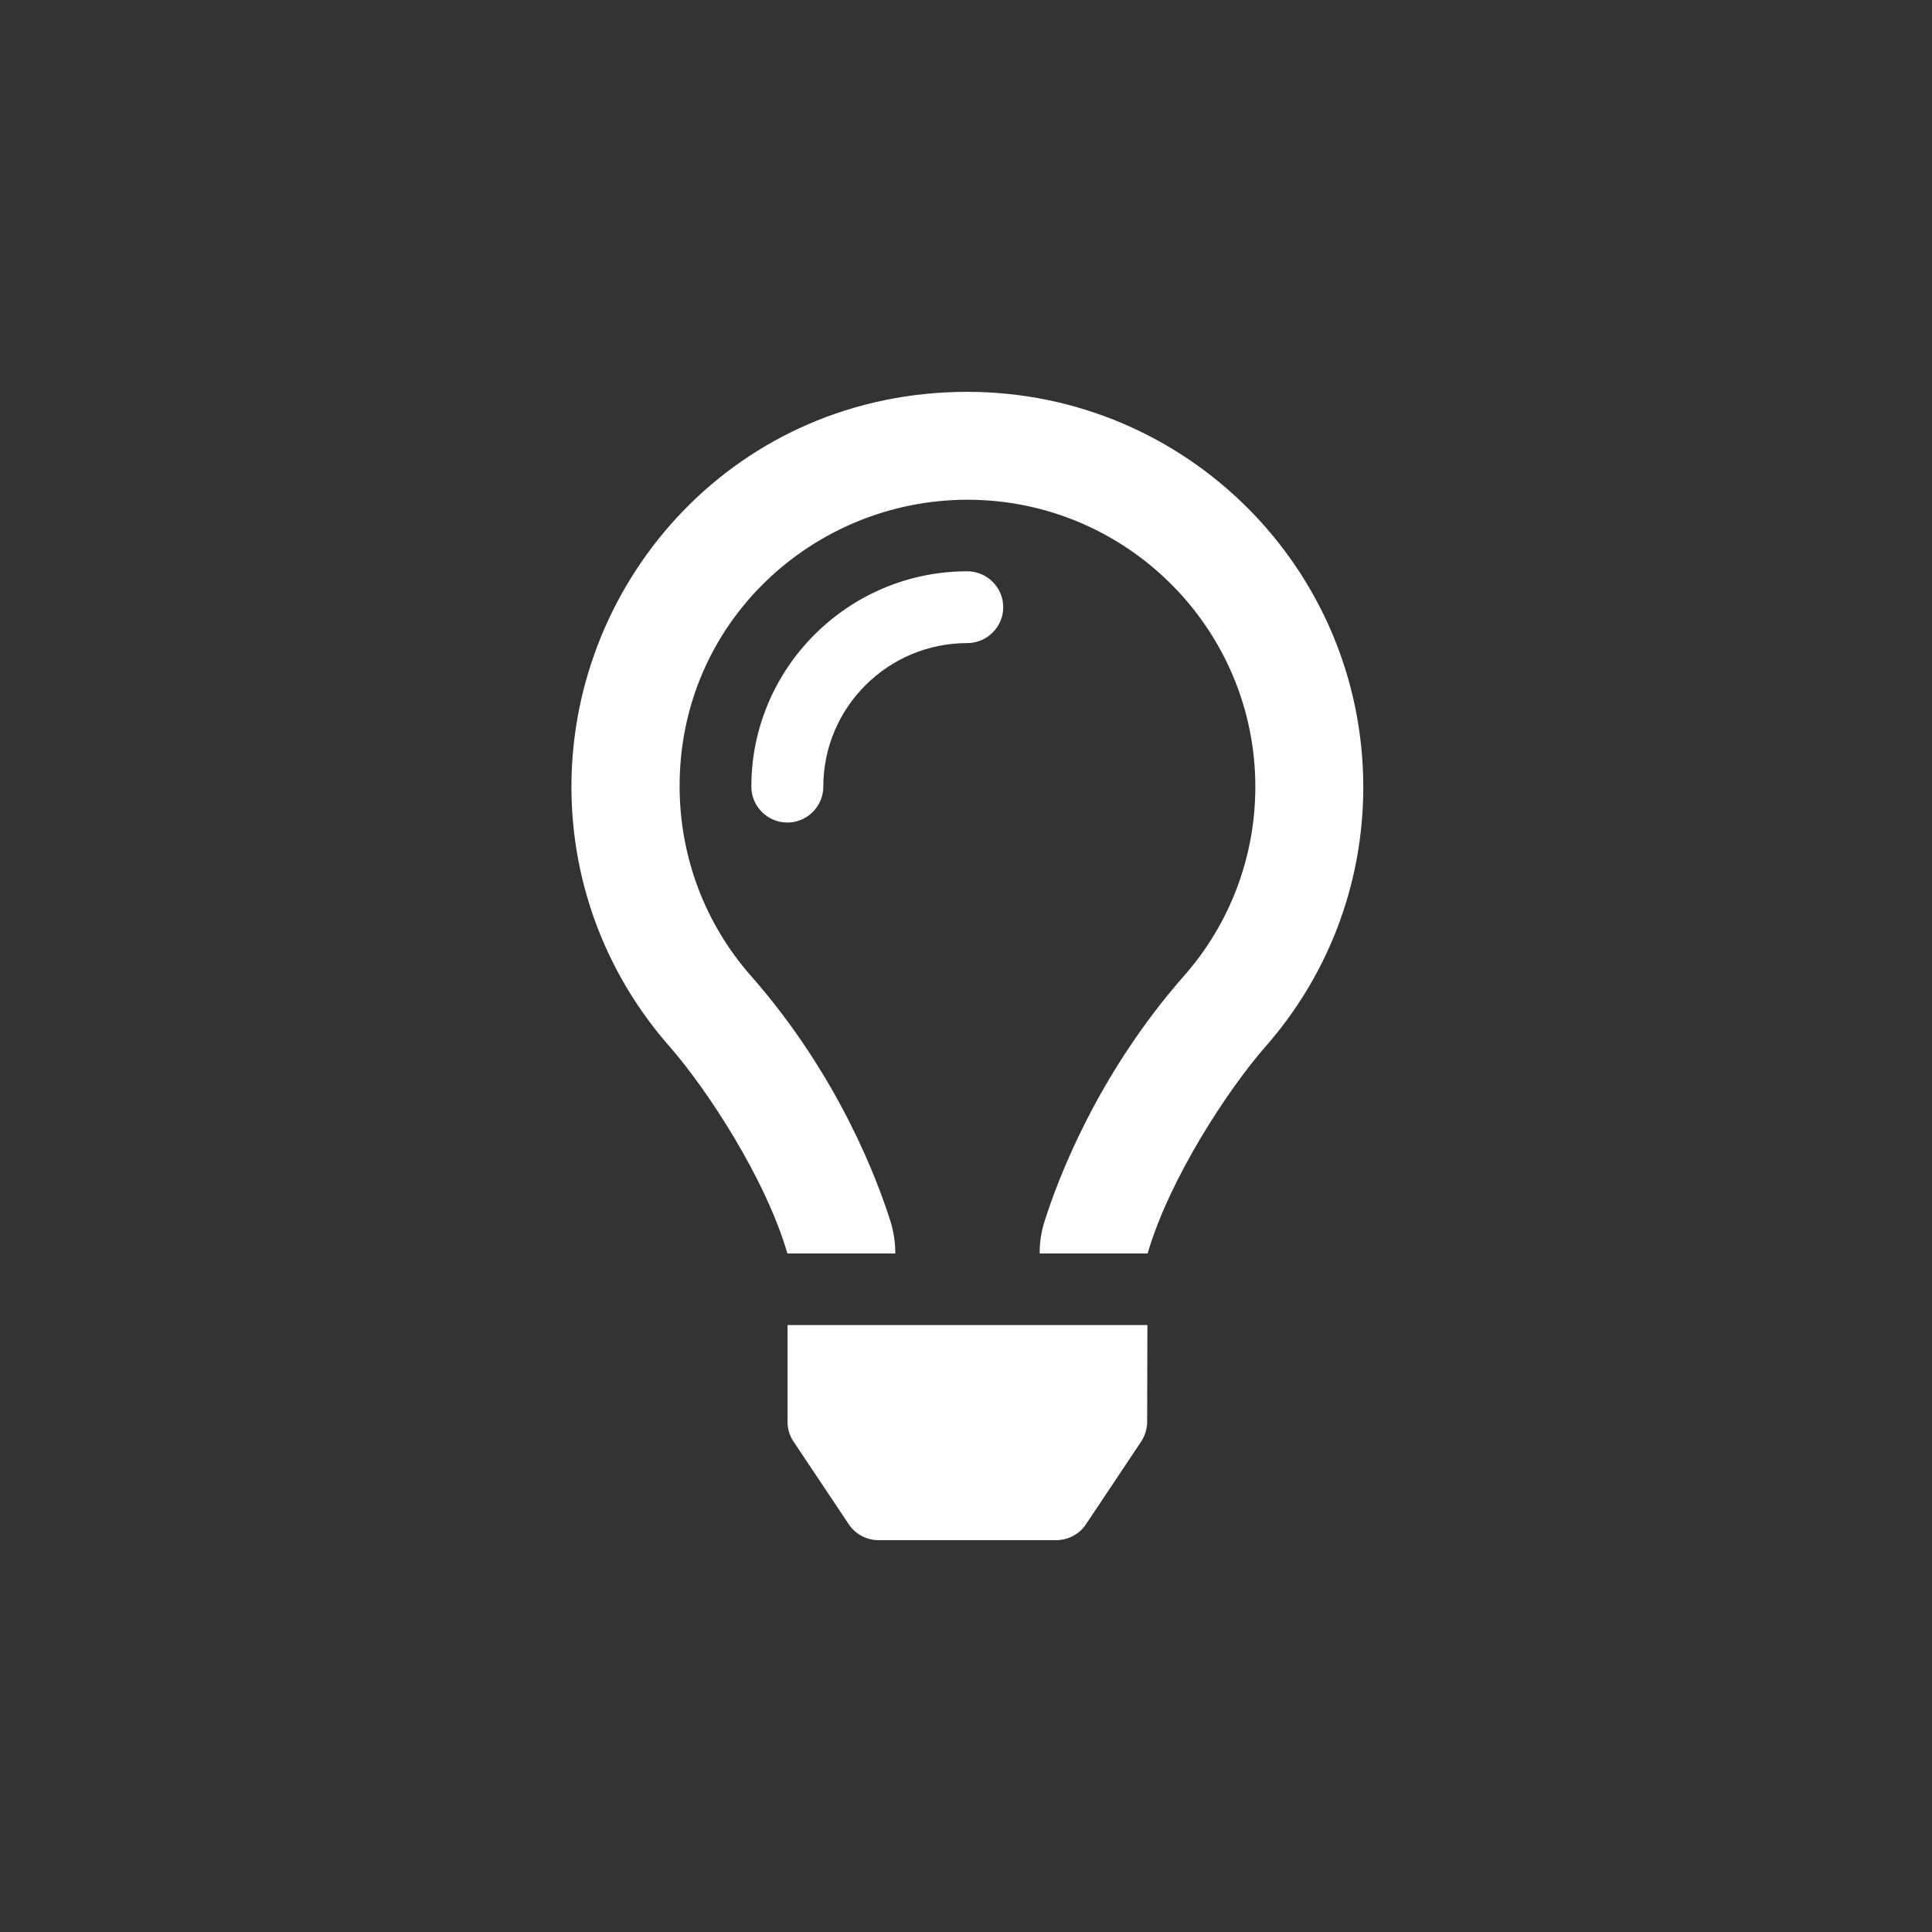<svg width="710" height="710" viewBox="0 0 710 710" fill="none" xmlns="http://www.w3.org/2000/svg">
<rect x="0" y="0" width="710" height="710" fill="#333333" stroke="none"/>
<path d="M355.459 209.95C311.738 209.95 276.118 245.481 276.118 289.091C276.118 296.345 282.068 302.281 289.341 302.281C296.614 302.281 302.565 296.345 302.565 289.091C302.565 259.99 326.284 236.331 355.459 236.331C362.732 236.331 368.682 230.395 368.682 223.14C368.682 215.886 362.732 209.95 355.459 209.95ZM289.424 522.555C289.424 525.111 290.168 527.666 291.655 529.81L311.904 560.147C314.383 563.857 318.515 566 322.896 566H388.104C392.567 566 396.7 563.774 399.096 560.147L419.345 529.81C420.75 527.666 421.576 525.111 421.576 522.555L421.659 486.942H289.424V522.555ZM355.459 144C270.911 144 210 212.424 210 289.091C210 325.693 223.637 359.081 246.034 384.554C259.753 400.217 281.324 433.028 289.341 460.562V460.644H329.012V460.562C329.012 456.605 328.433 452.73 327.276 448.938C322.648 434.264 308.433 395.518 275.87 358.504C258.927 339.213 249.836 314.729 249.753 289.173C249.588 228.499 299.093 183.653 355.541 183.653C413.89 183.653 461.329 230.972 461.329 289.173C461.329 314.729 452.073 339.378 435.213 358.504C402.898 395.271 388.6 433.934 383.889 448.773C382.65 452.565 382.071 456.522 382.071 460.562V460.644H421.742C429.758 433.11 451.329 400.3 465.049 384.636C487.446 359.163 501 325.776 501 289.173C500.917 208.961 435.792 144 355.459 144Z" fill="white"/>
</svg>
